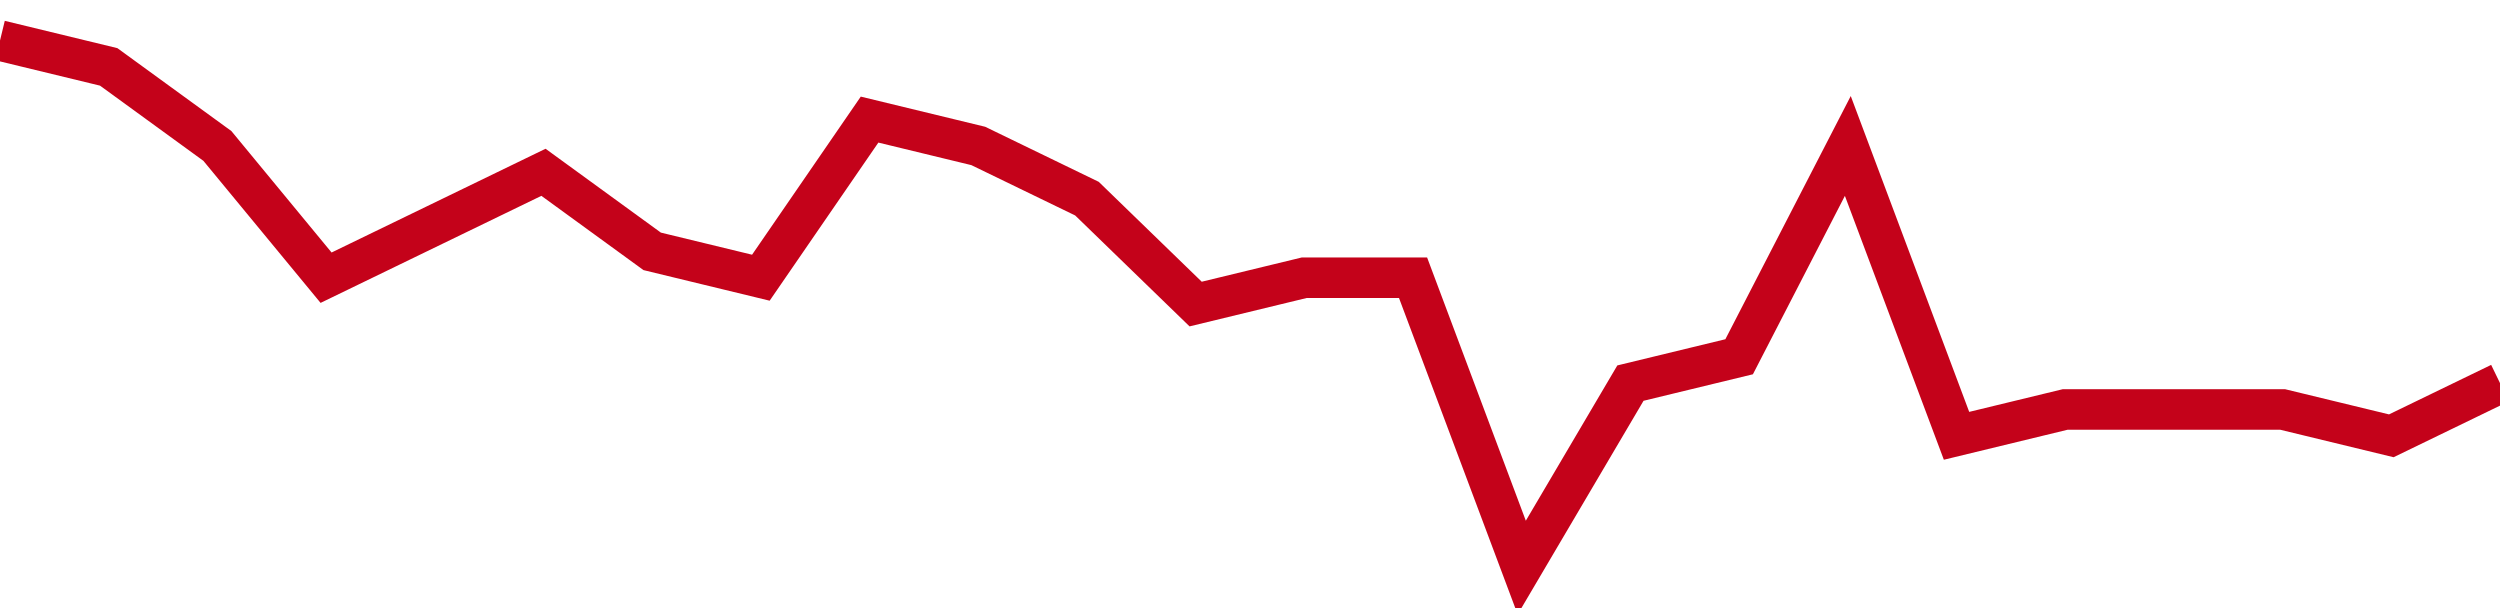 <!-- Generated with https://github.com/jxxe/sparkline/ --><svg viewBox="0 0 185 45" class="sparkline" xmlns="http://www.w3.org/2000/svg"><path class="sparkline--fill" d="M 0 3 L 0 3 L 8.043 4.95 L 16.087 10.8 L 24.13 20.55 L 32.174 16.65 L 40.217 12.75 L 48.261 18.6 L 56.304 20.55 L 64.348 8.85 L 72.391 10.8 L 80.435 14.7 L 88.478 22.5 L 96.522 20.55 L 104.565 20.55 L 112.609 42 L 120.652 28.35 L 128.696 26.4 L 136.739 10.8 L 144.783 32.25 L 152.826 30.3 L 160.87 30.3 L 168.913 30.3 L 176.957 32.25 L 185 28.35 V 45 L 0 45 Z" stroke="none" fill="none" ></path><path class="sparkline--line" d="M 0 3 L 0 3 L 8.043 4.95 L 16.087 10.8 L 24.13 20.55 L 32.174 16.65 L 40.217 12.75 L 48.261 18.6 L 56.304 20.55 L 64.348 8.85 L 72.391 10.8 L 80.435 14.7 L 88.478 22.5 L 96.522 20.55 L 104.565 20.55 L 112.609 42 L 120.652 28.35 L 128.696 26.4 L 136.739 10.8 L 144.783 32.25 L 152.826 30.3 L 160.87 30.3 L 168.913 30.3 L 176.957 32.25 L 185 28.35" fill="none" stroke-width="3" stroke="#C4021A" ></path></svg>